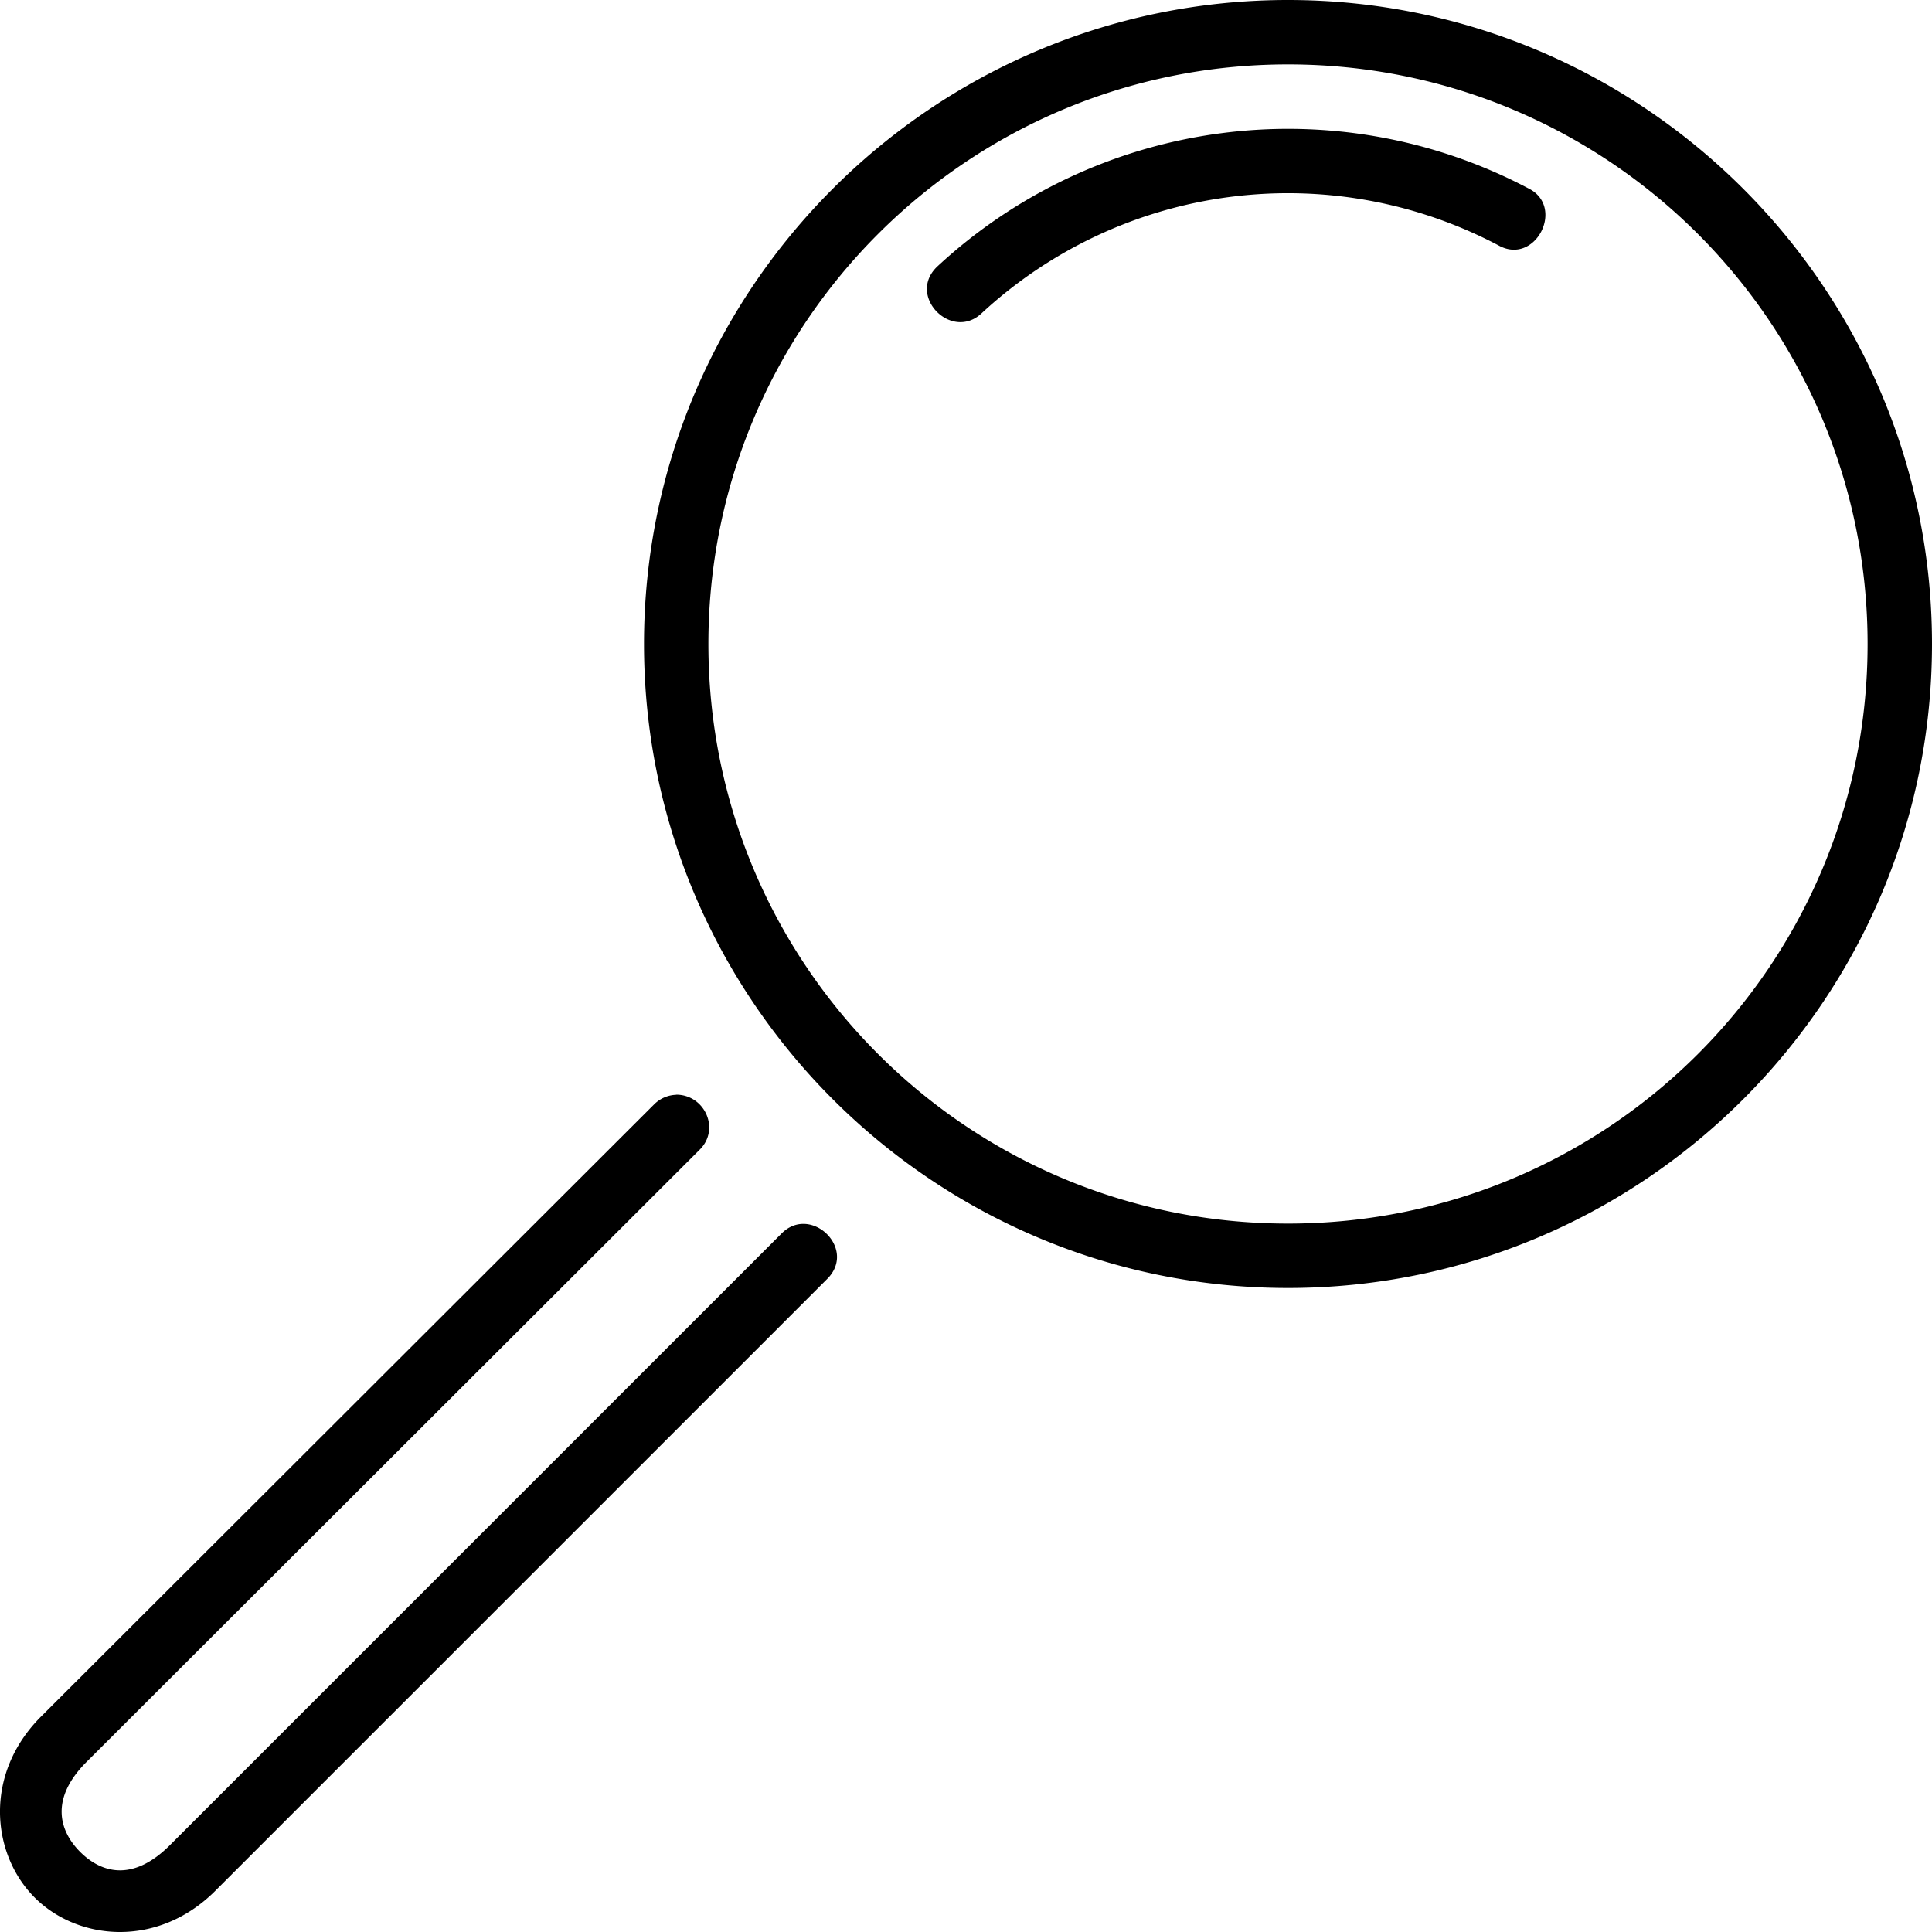 <svg height="30" viewBox="0 0 30 30" width="30" xmlns="http://www.w3.org/2000/svg"><path d="M10.5 17a.506.506 0 00-.344.15L.64 26.652c-.896.893-.776 2.134-.105 2.81.67.674 1.913.795 2.81-.103l9.49-9.49c.492-.472-.25-1.182-.706-.708l-9.49 9.49c-.58.58-1.07.43-1.396.104-.326-.328-.47-.826.102-1.397l9.517-9.503c.326-.318.084-.857-.363-.857zm8.45-14.93a8 8 0 00-4.39 2.063c-.49.453.21 1.17.68.734a6.999 6.999 0 018.022-1.06c.58.332 1.053-.603.465-.885a7.994 7.994 0 00-4.776-.852zM20 0c-5.517 0-10 4.483-10 10s4.483 10 10 10 10-4.483 10-10S25.517 0 20 0zm0 1c4.976 0 9 4.024 9 9s-4.024 9-9 9-9-4.024-9-9 4.024-9 9-9z"/></svg>